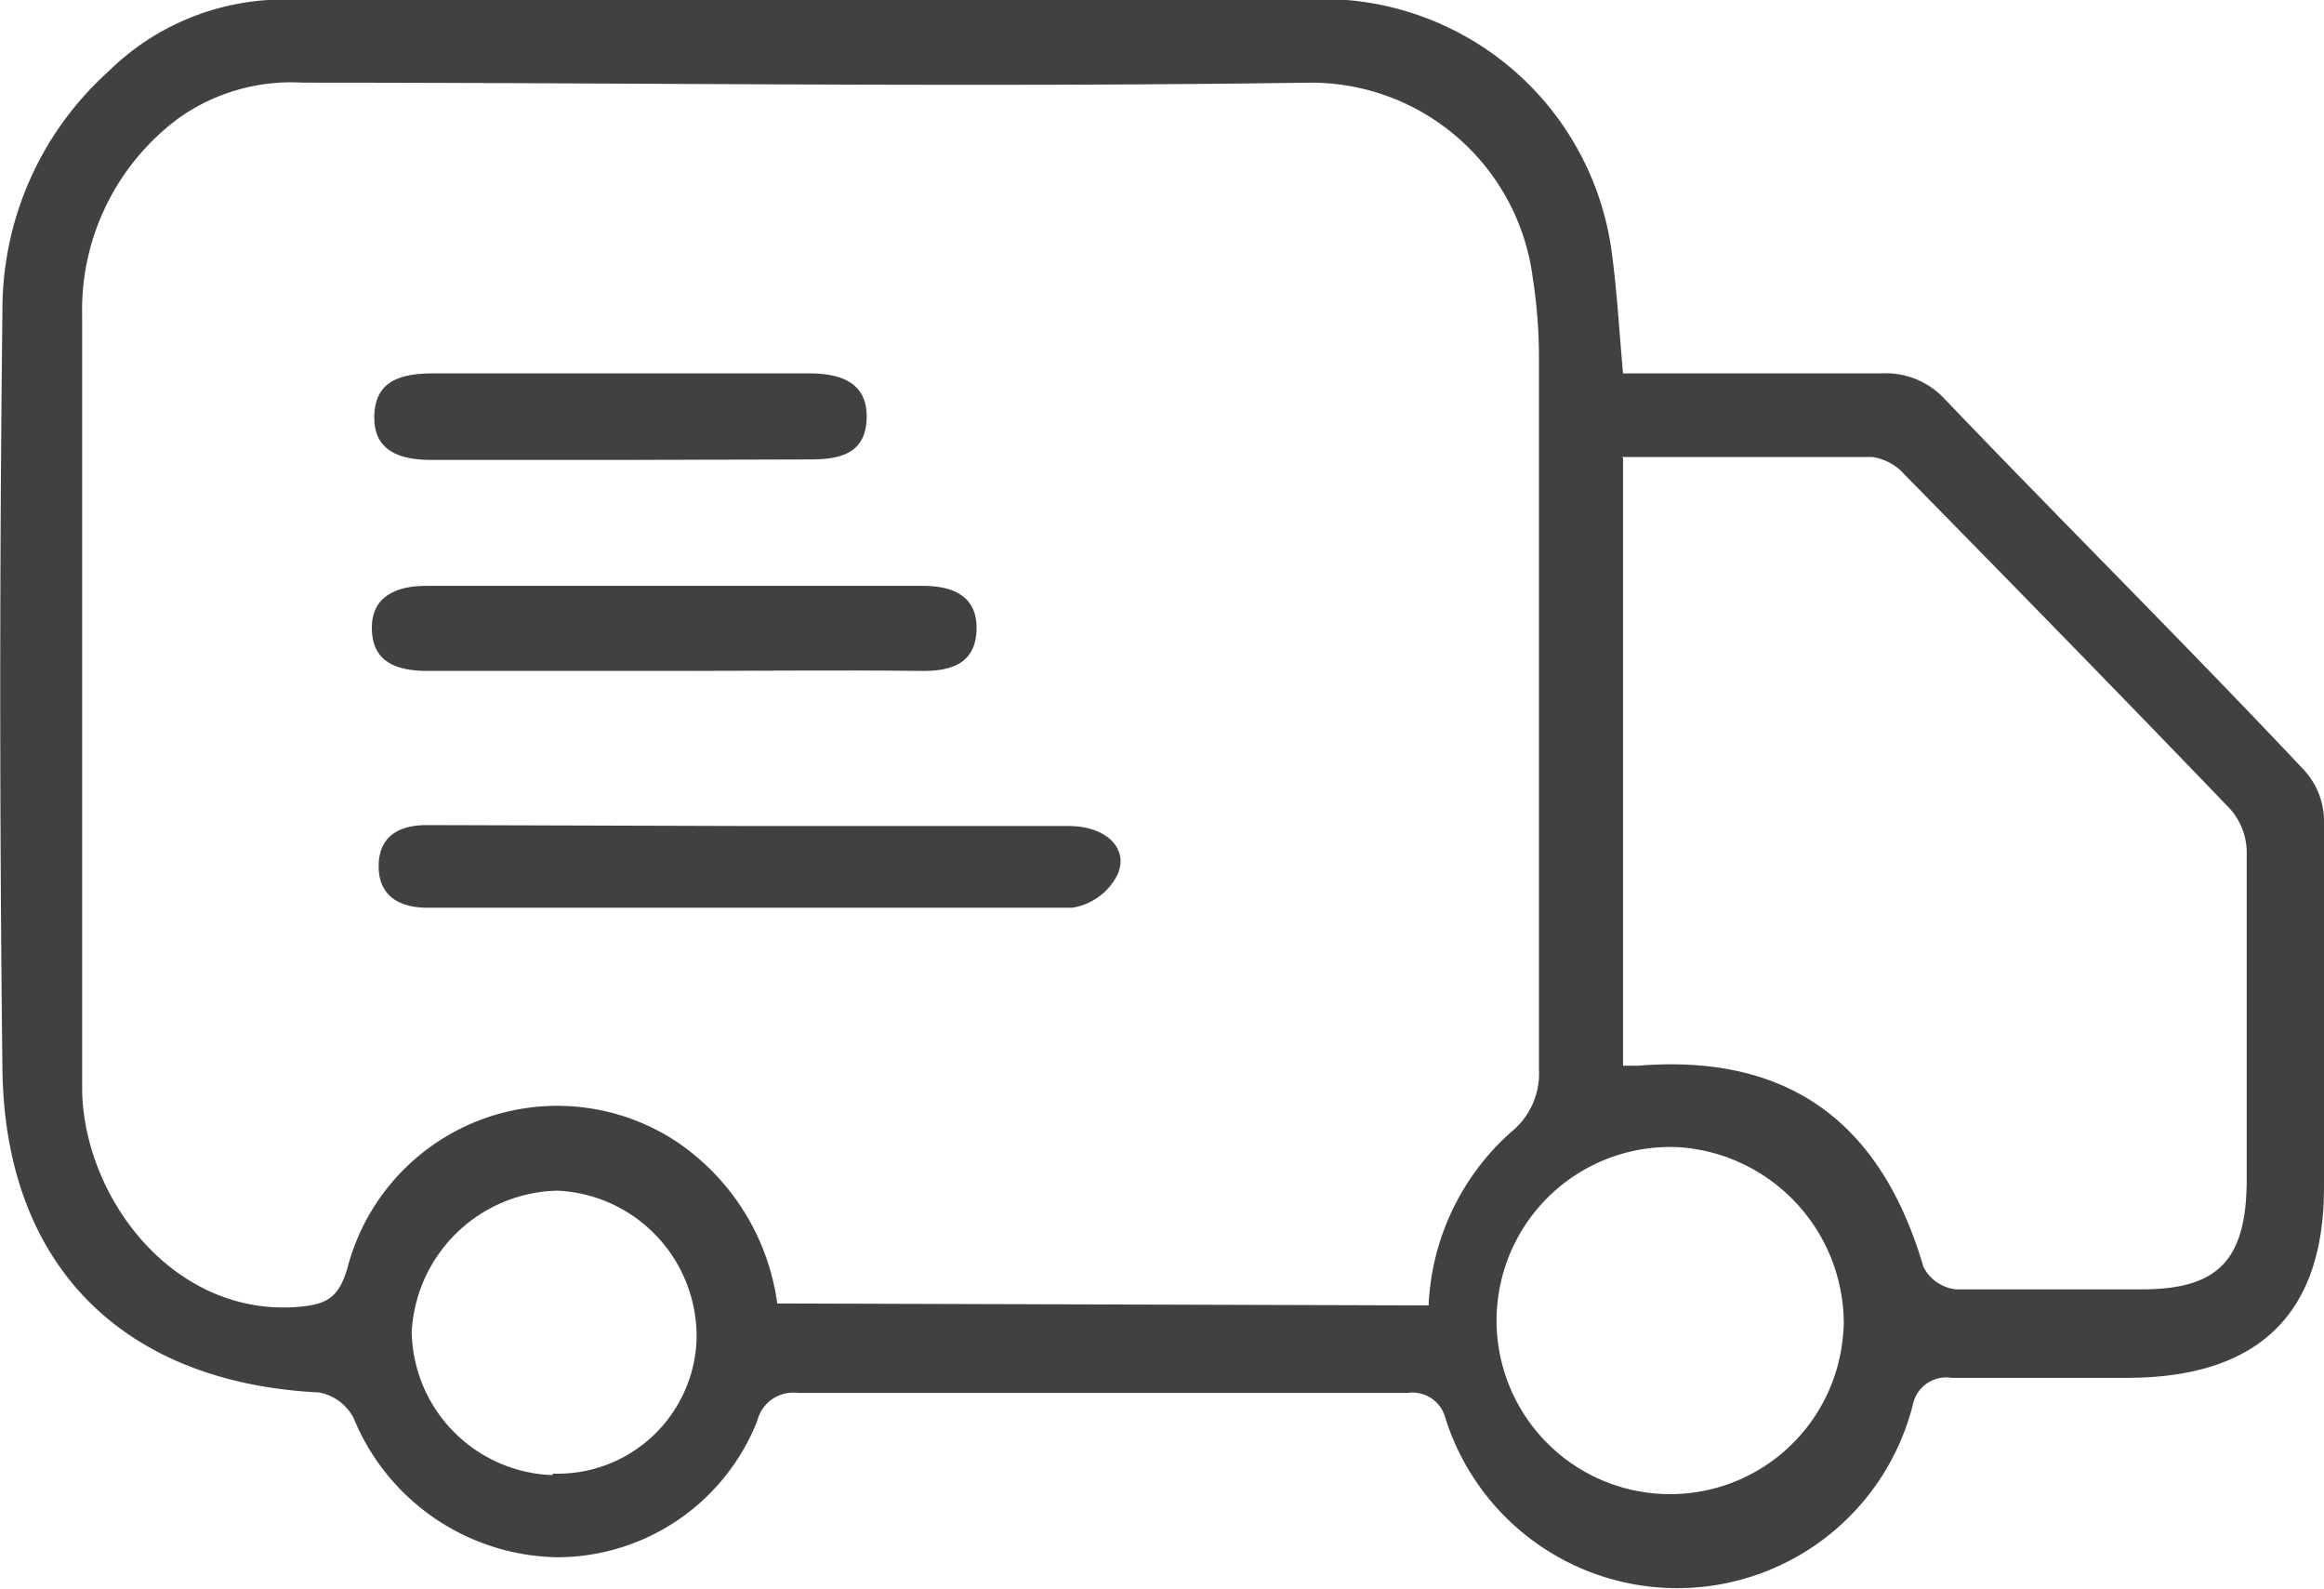 <svg id="图层_1" data-name="图层 1" xmlns="http://www.w3.org/2000/svg" viewBox="0 0 47.81 32.69"><defs><style>.cls-1{fill:#414141;}</style></defs><title>送货上门</title><path class="cls-1" d="M33.4,7.69h5.31A1.65,1.65,0,0,1,40,8.2c2.46,2.57,5,5.09,7.42,7.66a1.56,1.56,0,0,1,.4,1v7.57c0,2.57-1.31,3.9-4,3.92H40.16a.7.7,0,0,0-.8.56v0a5,5,0,0,1-9.62.25.7.7,0,0,0-.78-.5H16.42a.76.76,0,0,0-.83.57,4.43,4.43,0,0,1-4.11,2.81,4.61,4.61,0,0,1-4.19-2.85,1,1,0,0,0-.72-.54C2.57,28.45.11,26.07.06,22,0,16.81,0,11.6.06,6.4A6.59,6.59,0,0,1,2.24,1.48,5.14,5.14,0,0,1,5.84,0H27.57A6,6,0,0,1,33.18,5.3C33.28,6.06,33.32,6.81,33.4,7.69Zm-4,19.17a5.06,5.06,0,0,1,1.69-3.56A1.55,1.55,0,0,0,31.67,22V7.41a10.72,10.72,0,0,0-.13-1.7,4.6,4.6,0,0,0-4.57-4c-6.91.1-13.83,0-20.74,0a4,4,0,0,0-2.53.72,4.91,4.91,0,0,0-2,4.08V22.45c.05,2.23,1.9,4.65,4.45,4.44.57-.05.82-.18,1-.77a4.46,4.46,0,0,1,6.73-2.66A4.79,4.79,0,0,1,16,26.82Zm4-17.43v12.5h.3c3.07-.25,5,1.13,5.88,4.14a.86.86,0,0,0,.67.46h3.82c1.58,0,2.14-.61,2.16-2.2V17.51a1.36,1.36,0,0,0-.34-.86c-2.21-2.3-4.45-4.59-6.69-6.87a1.1,1.1,0,0,0-.67-.37l-5.15,0Zm4.54,17.75a3.64,3.64,0,0,0-3.33-3.57,3.57,3.57,0,1,0,3.32,3.8A1.77,1.77,0,0,0,37.94,27.18ZM11.39,30.32a2.86,2.86,0,0,0,2.95-2.77v0a3,3,0,0,0-2.86-3.05,3.07,3.07,0,0,0-3,2.9,3,3,0,0,0,2.89,2.95Z" transform="translate(-0.01 -0.01)"/><path class="cls-1" d="M15.48,17H22c.76,0,1.24.46,1,1a1.26,1.26,0,0,1-.93.68H8.8c-.57,0-1-.24-1-.85s.4-.85,1-.85Z" transform="translate(-0.01 -0.01)"/><path class="cls-1" d="M13.81,13.81h-5c-.63,0-1.13-.17-1.15-.85s.5-.9,1.11-.9H19c.6,0,1.12.2,1.1.9s-.52.86-1.15.85C17.23,13.79,15.48,13.81,13.81,13.81Z" transform="translate(-0.01 -0.01)"/><path class="cls-1" d="M12.78,9.47H8.88c-.64,0-1.19-.18-1.17-.91s.56-.86,1.16-.87h7.8c.62,0,1.19.18,1.17.92s-.56.85-1.16.85Z" transform="translate(-0.01 -0.01)"/></svg>